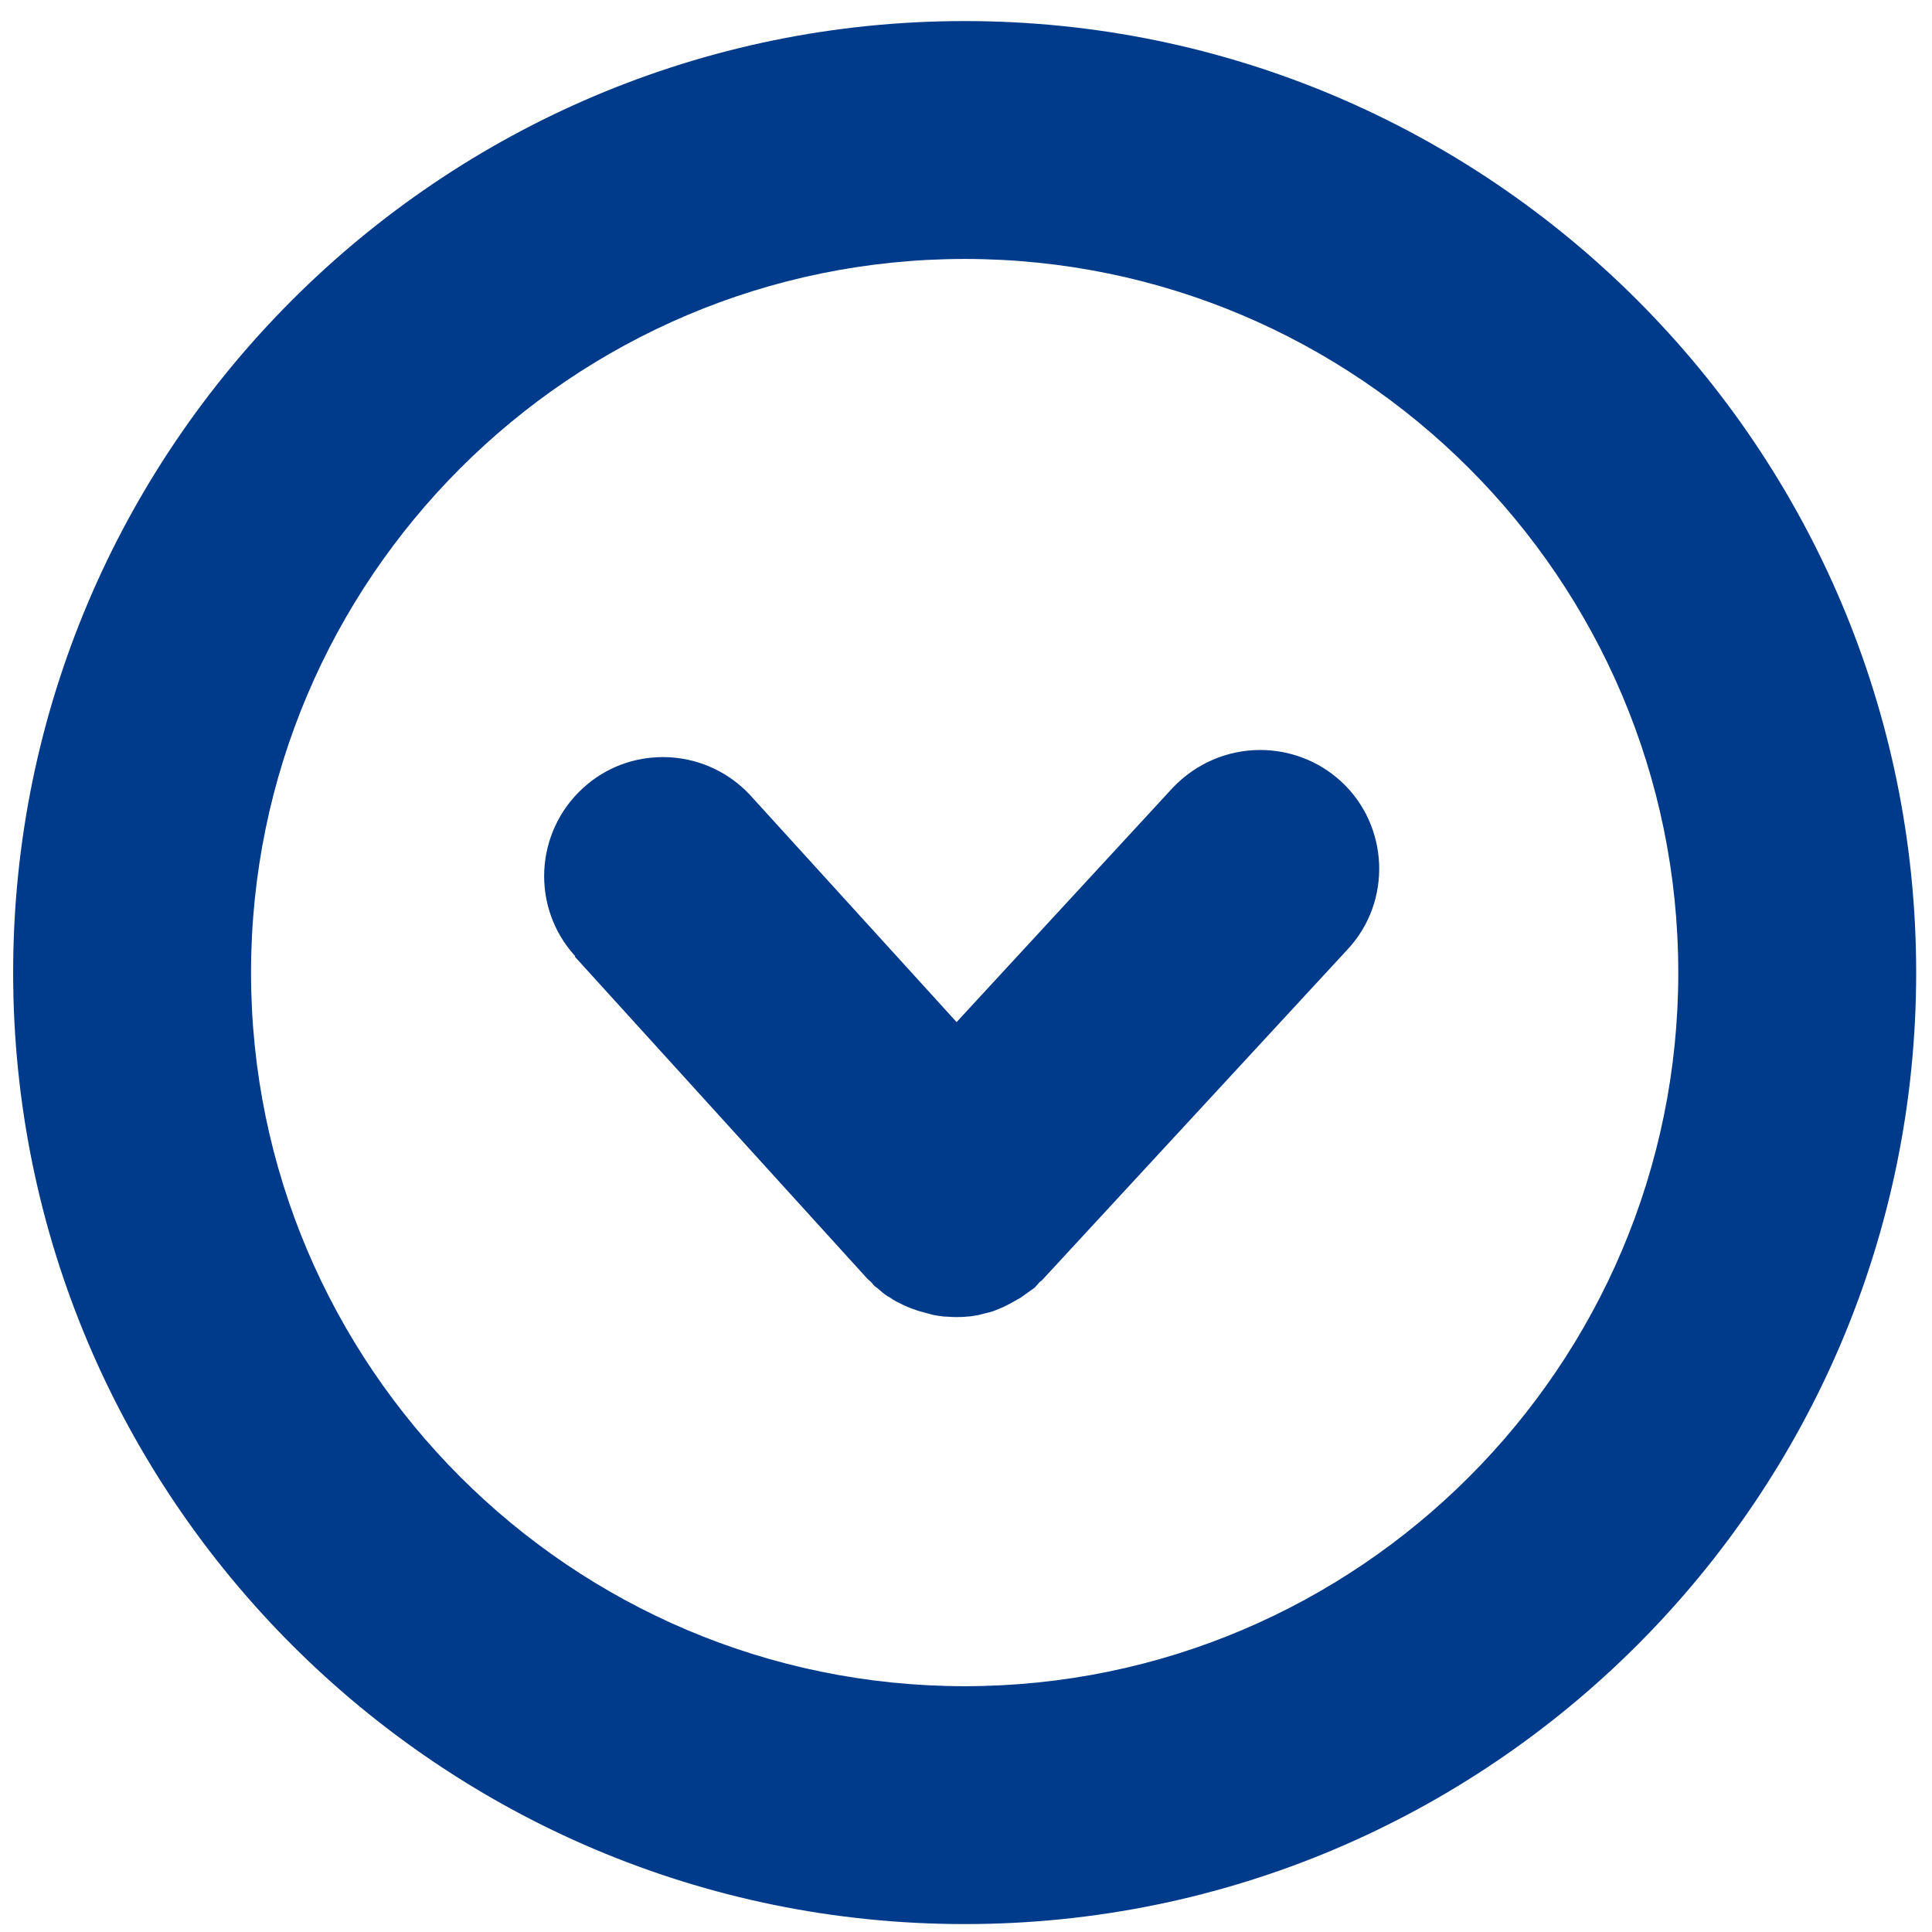 <svg width="31" height="31" viewBox="0 0 31 31" fill="none" xmlns="http://www.w3.org/2000/svg">
<g id="Group_654">
<g id="Ellipse_3">
<path id="Vector" d="M15.479 0.338C23.898 0.338 30.746 7.186 30.746 15.606C30.746 24.026 23.898 30.873 15.479 30.873C7.059 30.873 0.211 24.026 0.211 15.606C0.211 7.186 7.059 0.338 15.479 0.338ZM15.479 27.056C21.792 27.056 26.929 21.919 26.929 15.606C26.929 9.293 21.792 4.155 15.479 4.155C9.165 4.155 4.028 9.293 4.028 15.606C4.028 21.919 9.165 27.056 15.479 27.056Z" fill="#003A8A"/>
</g>
<path id="Vector_2" d="M9.227 15.354L13.921 20.522C13.921 20.522 13.967 20.56 13.982 20.576C14.005 20.599 14.013 20.621 14.036 20.637C14.066 20.66 14.097 20.682 14.12 20.705C14.173 20.751 14.219 20.789 14.28 20.82C14.334 20.858 14.387 20.889 14.44 20.911C14.494 20.942 14.547 20.965 14.608 20.988C14.669 21.011 14.73 21.034 14.791 21.049C14.845 21.064 14.906 21.079 14.959 21.095C15.021 21.11 15.089 21.117 15.15 21.125C15.211 21.125 15.265 21.133 15.326 21.133C15.387 21.133 15.456 21.133 15.517 21.125C15.578 21.125 15.631 21.11 15.692 21.102C15.753 21.087 15.814 21.072 15.876 21.056C15.937 21.041 15.99 21.018 16.043 20.995C16.105 20.973 16.158 20.942 16.219 20.911C16.272 20.881 16.326 20.85 16.379 20.82C16.433 20.782 16.486 20.744 16.54 20.705C16.57 20.682 16.601 20.667 16.624 20.637C16.646 20.614 16.662 20.591 16.677 20.576C16.7 20.553 16.723 20.545 16.738 20.522L21.624 15.232C22.341 14.461 22.288 13.247 21.517 12.537C21.15 12.201 20.685 12.034 20.219 12.034C19.708 12.034 19.196 12.24 18.814 12.644L15.349 16.4L12.051 12.774C11.677 12.362 11.158 12.148 10.639 12.148C10.181 12.148 9.723 12.308 9.356 12.644C8.578 13.354 8.517 14.56 9.227 15.339L9.227 15.354Z" fill="#003A8A"/>
</g>
</svg>
